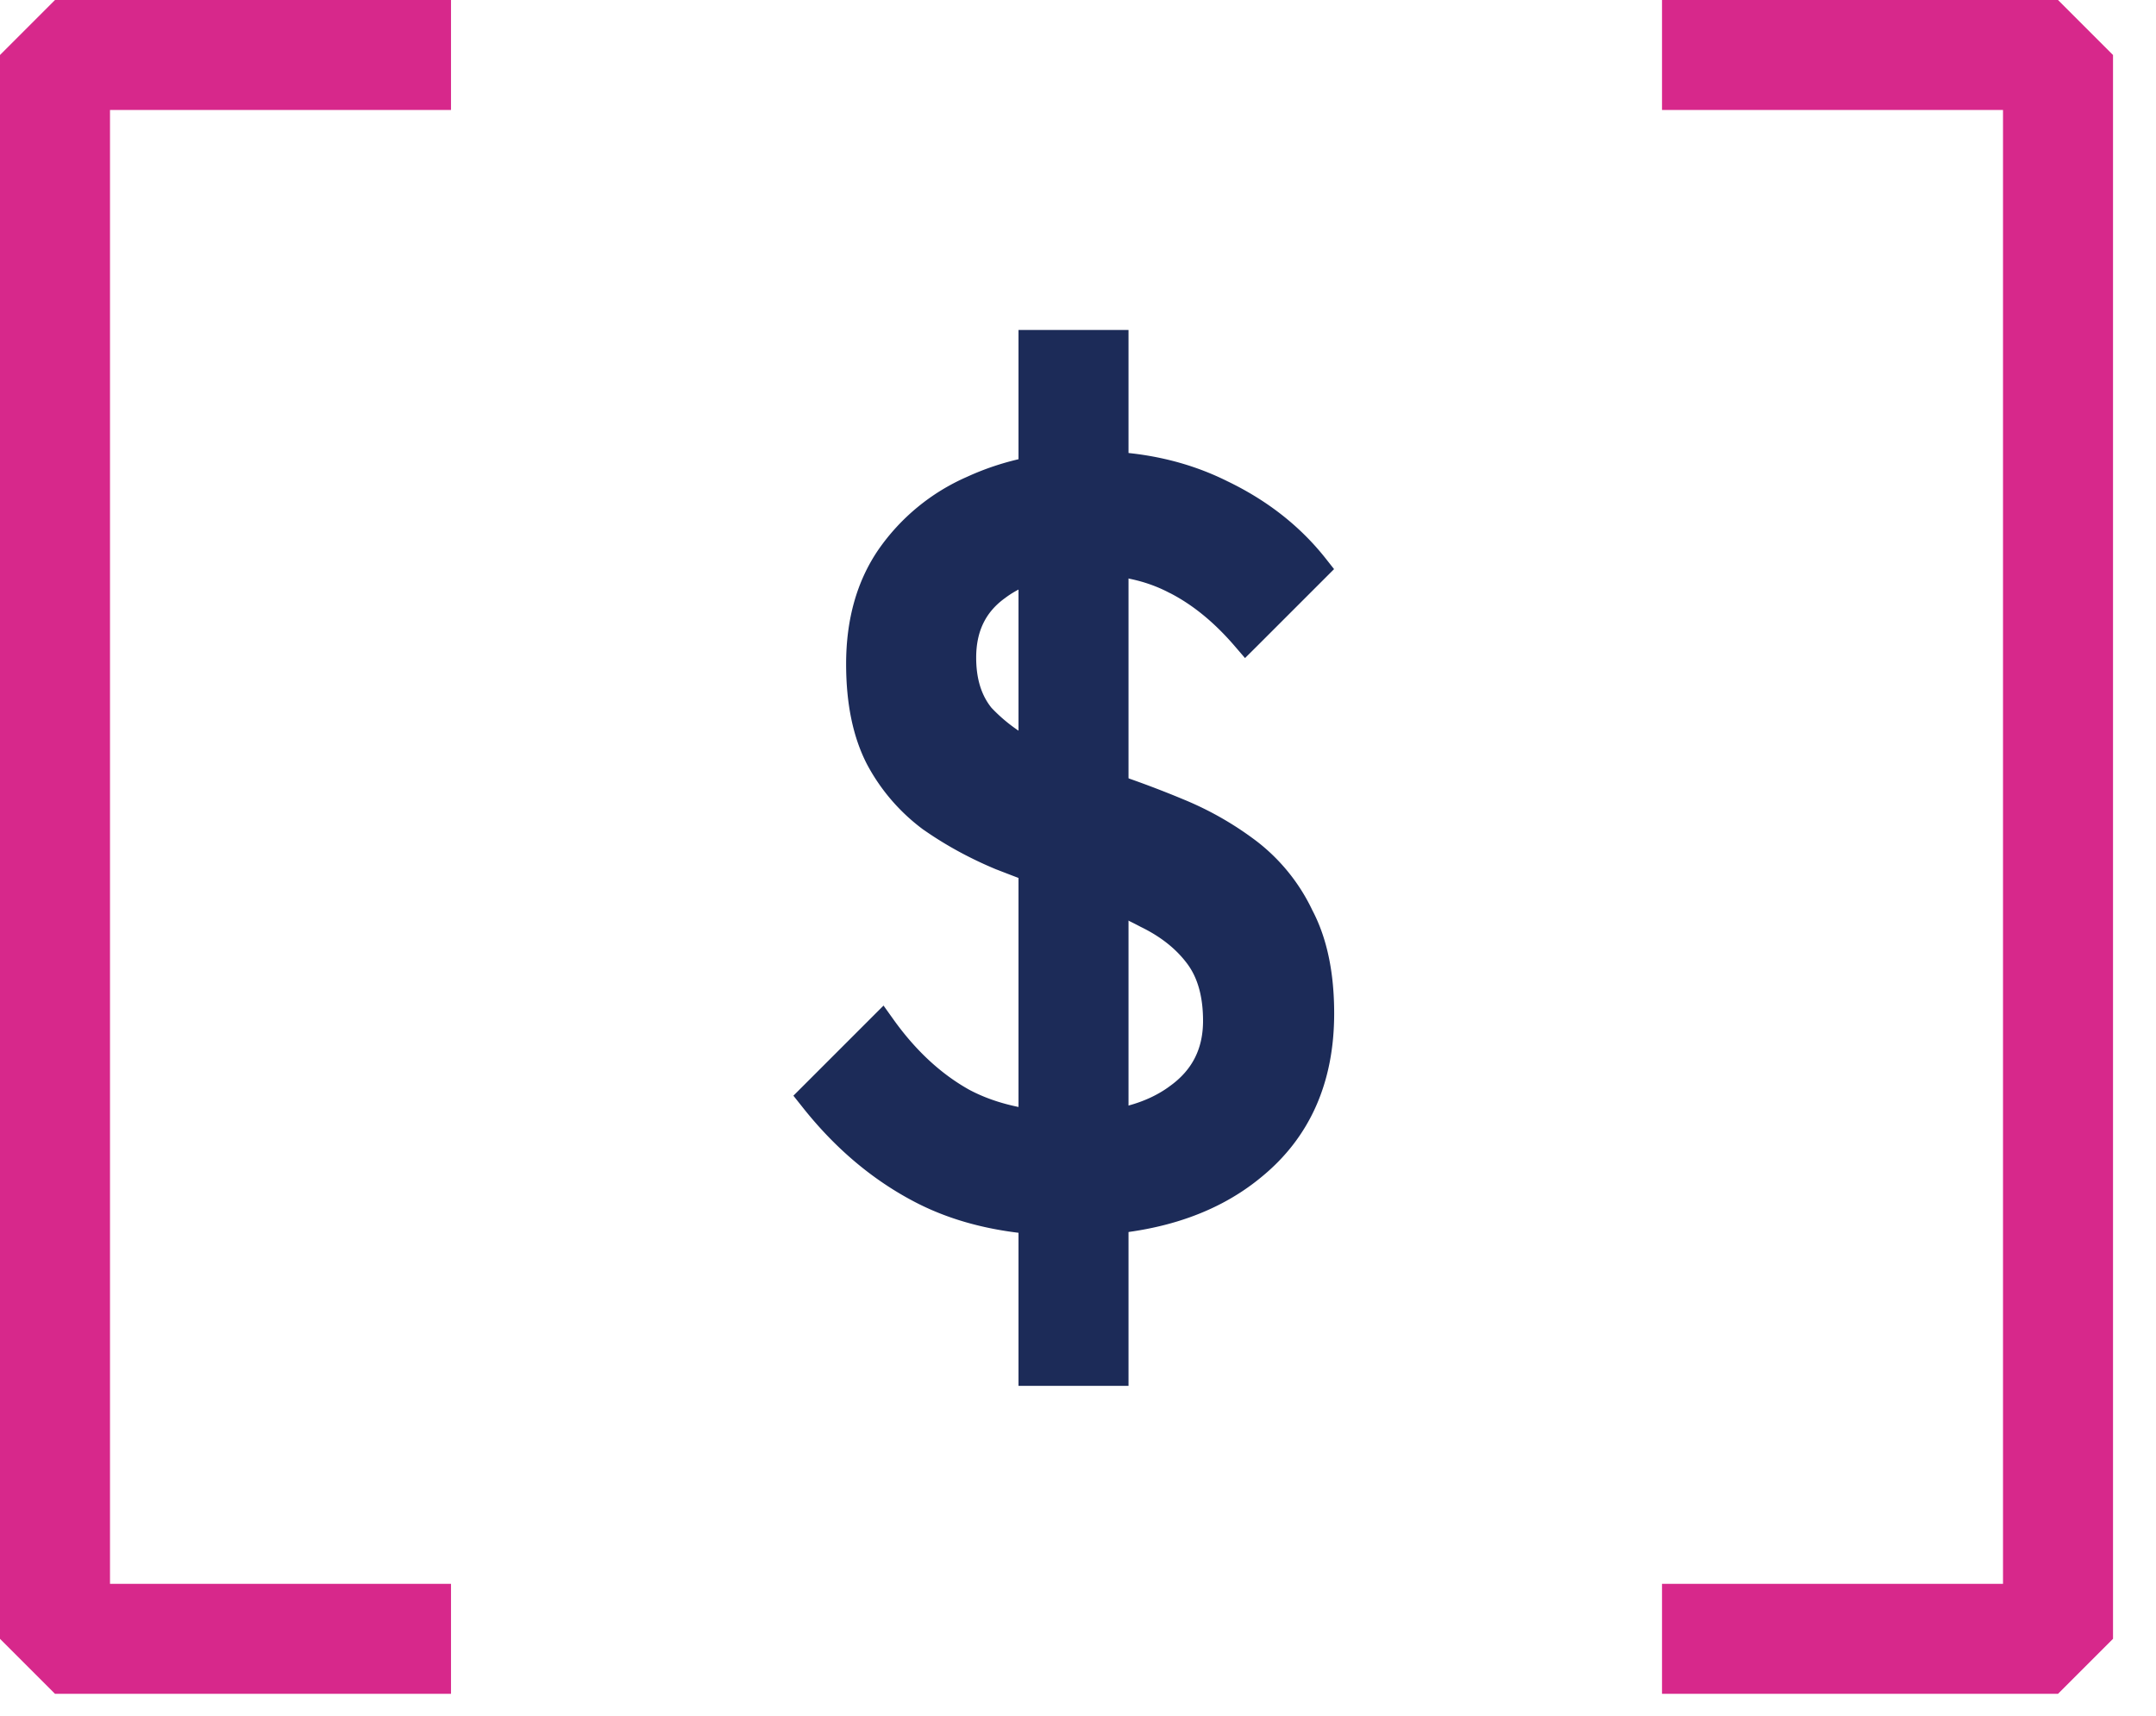 <svg xmlns="http://www.w3.org/2000/svg" width="49" height="39" fill="none"><path stroke="#D7288B" stroke-linejoin="bevel" stroke-width="2.5" d="M37.773 37.25h9v-36h-9M10.25 1.25h-9v36h9"/><path fill="#1C2B58" stroke="#1C2B58" stroke-width=".35" d="m18.376 24.808-.11.11.097.122q1.1 1.396 2.529 2.135c.958.496 2.107.74 3.44.74 1.755 0 3.167-.423 4.215-1.288 1.07-.869 1.6-2.073 1.6-3.591 0-.898-.155-1.655-.475-2.263a4.14 4.14 0 0 0-1.201-1.5 7.2 7.2 0 0 0-1.624-.934 23 23 0 0 0-1.762-.653q-.854-.307-1.563-.663a3.8 3.8 0 0 1-1.121-.821c-.255-.314-.39-.727-.39-1.254 0-.653.241-1.142.72-1.49l.003-.002c.488-.37 1.159-.565 2.03-.565q1.069.002 1.864.413h.002q.828.414 1.553 1.254l.123.143.134-.133 1.536-1.536.11-.11-.097-.123q-.843-1.065-2.172-1.704-1.337-.667-3.005-.666-1.522-.001-2.76.568a4.6 4.6 0 0 0-1.944 1.596c-.472.69-.703 1.527-.703 2.499 0 .867.147 1.6.451 2.192l.002.004a4.26 4.26 0 0 0 1.226 1.425l.004.002q.736.516 1.617.883l.004.001q.865.337 1.732.65l.004.001q.85.285 1.557.66l.006.003q.71.346 1.112.884c.26.346.397.81.397 1.407 0 .696-.277 1.235-.838 1.633l-.002.002c-.553.403-1.305.614-2.273.614-.987 0-1.804-.18-2.46-.53q-.992-.554-1.766-1.629l-.12-.168-.146.146z"/><path stroke="#1C2B58" stroke-width="2.5" d="M24.398 7.5v24"/></svg>